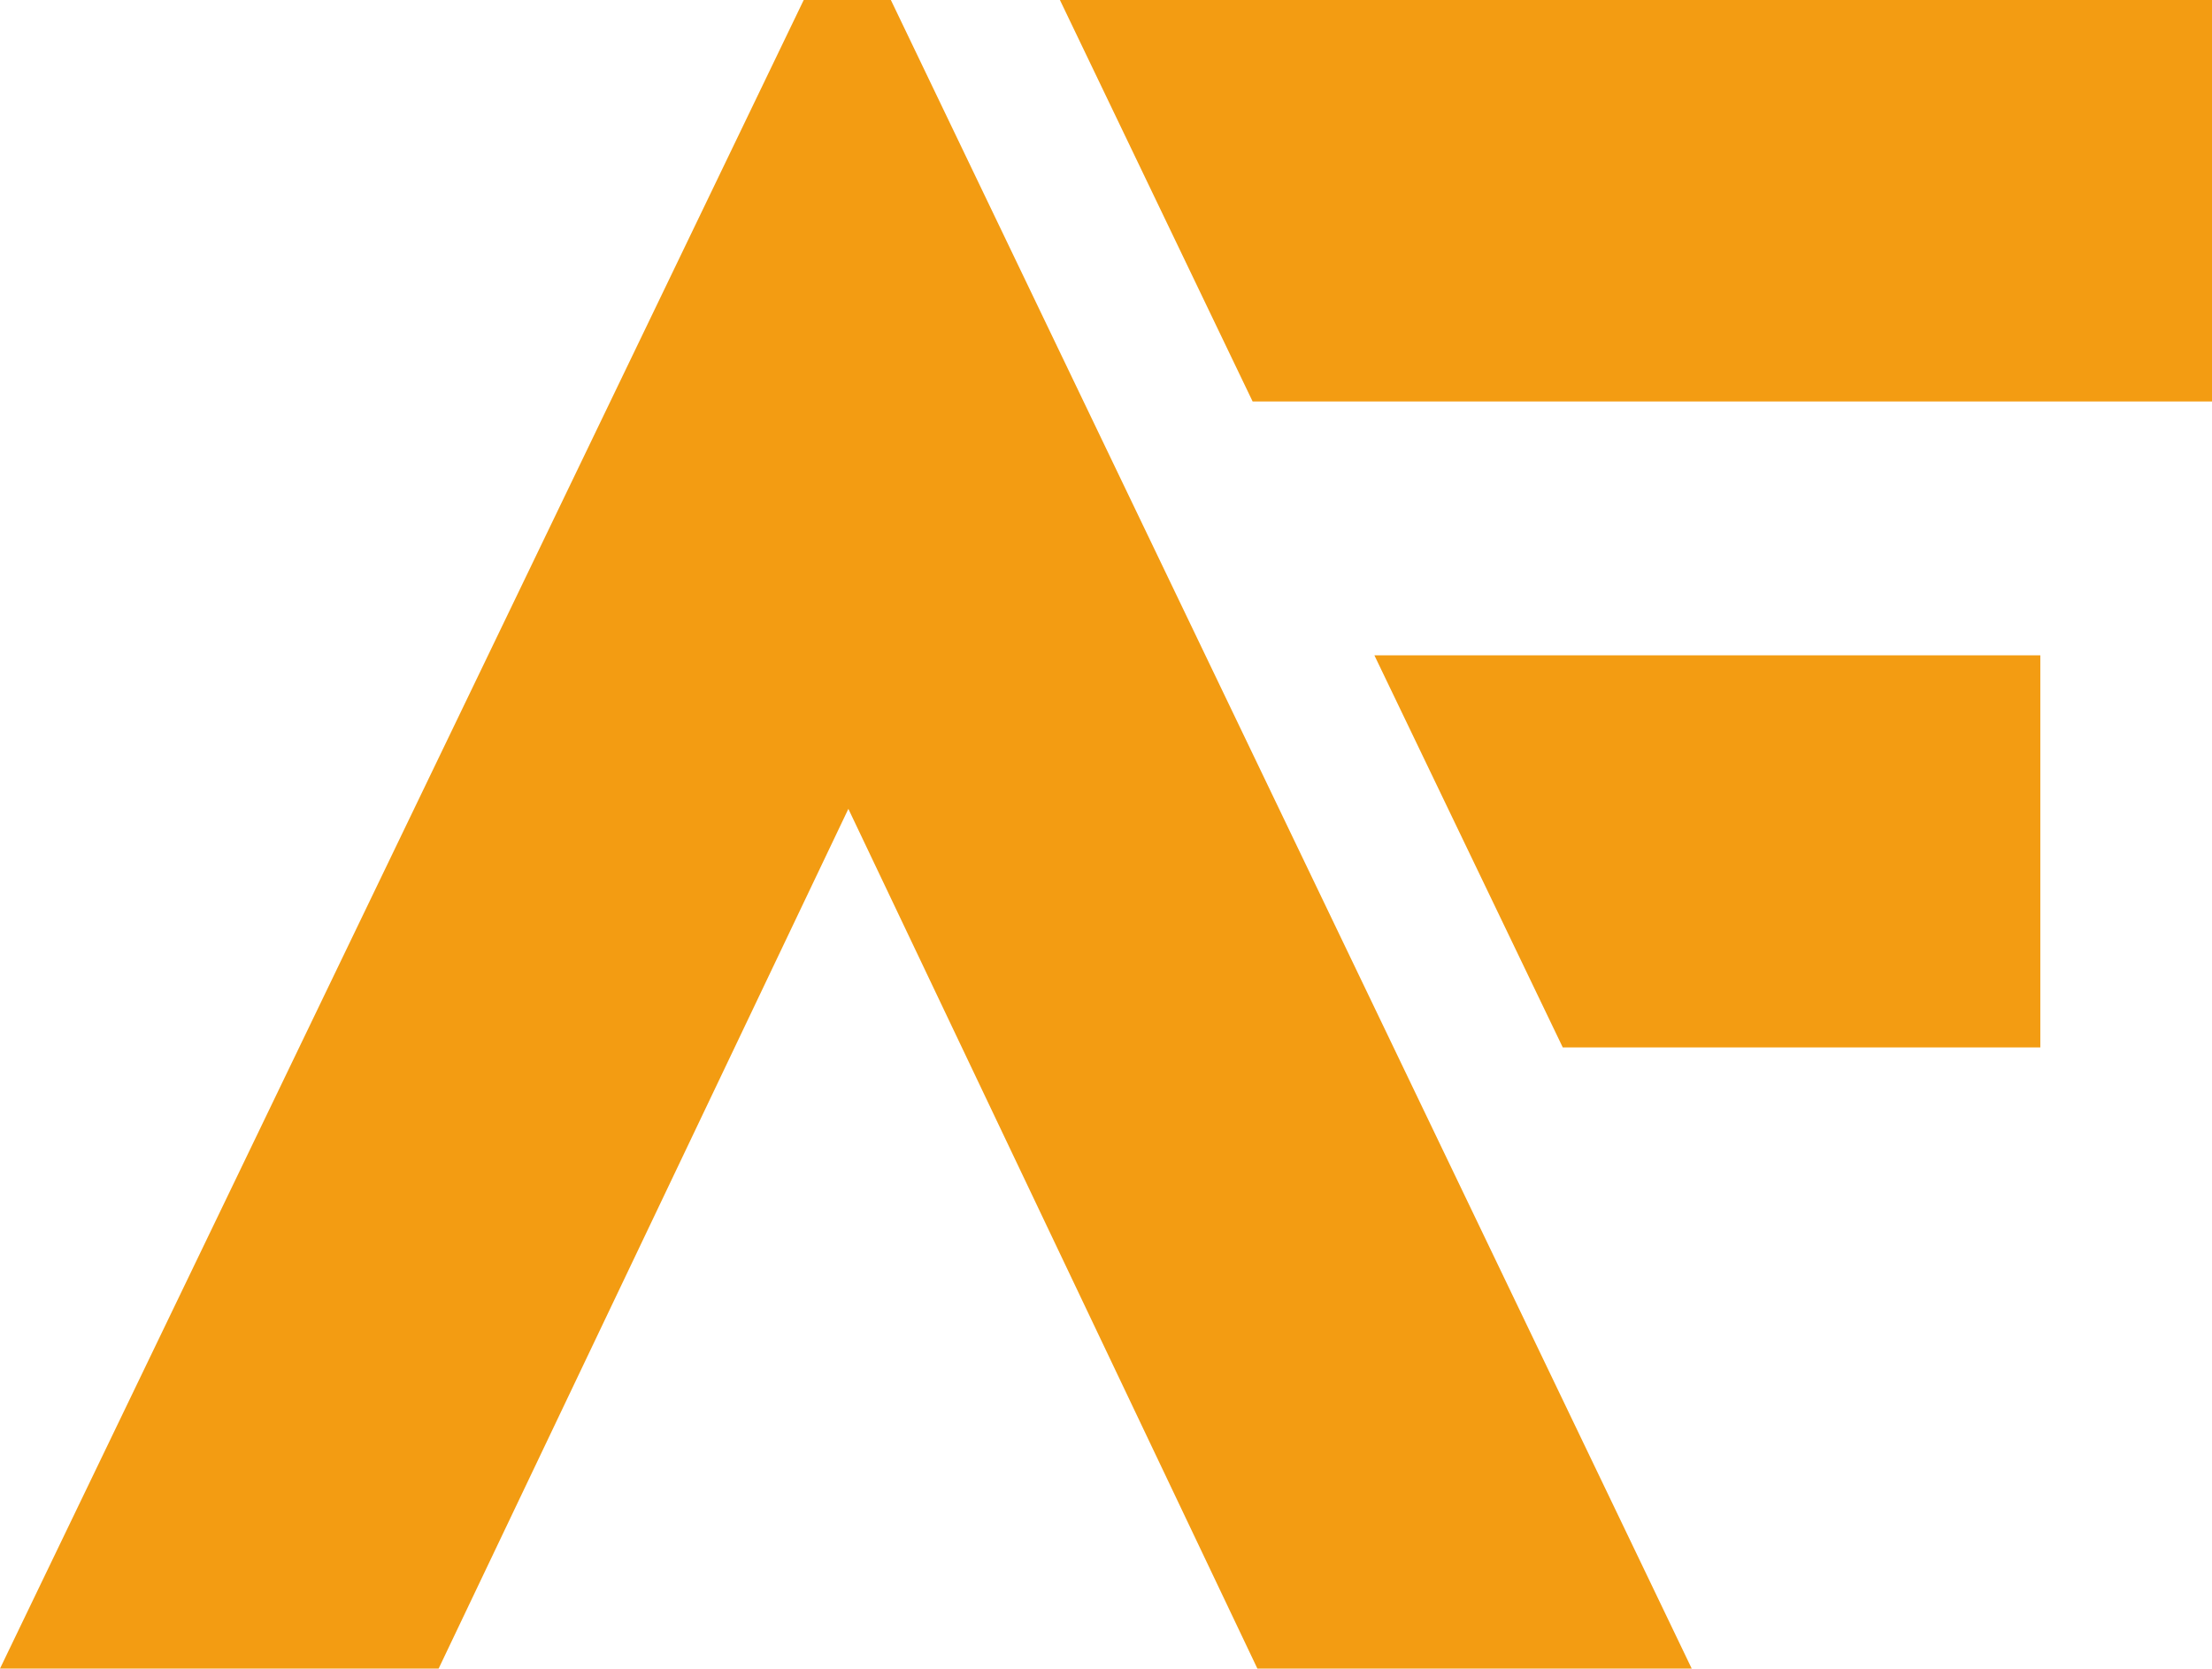 <svg xmlns="http://www.w3.org/2000/svg" viewBox="0 0 92.64 69.87"><defs><style>.cls-1{fill:#f39c12;}</style></defs><title>Ativo 4</title><g id="Camada_2" data-name="Camada 2"><g id="Camada_1-2" data-name="Camada 1"><path class="cls-1" d="M57.56,27.44l7.89,16.42h20V27.44ZM44.39,0l8.07,16.81H92.64V0Z"/><path class="cls-1" d="M0,69.87,33.66,0h3.65L70.85,69.87H52.66l-17.13-36-17.16,36Z"/></g></g></svg>